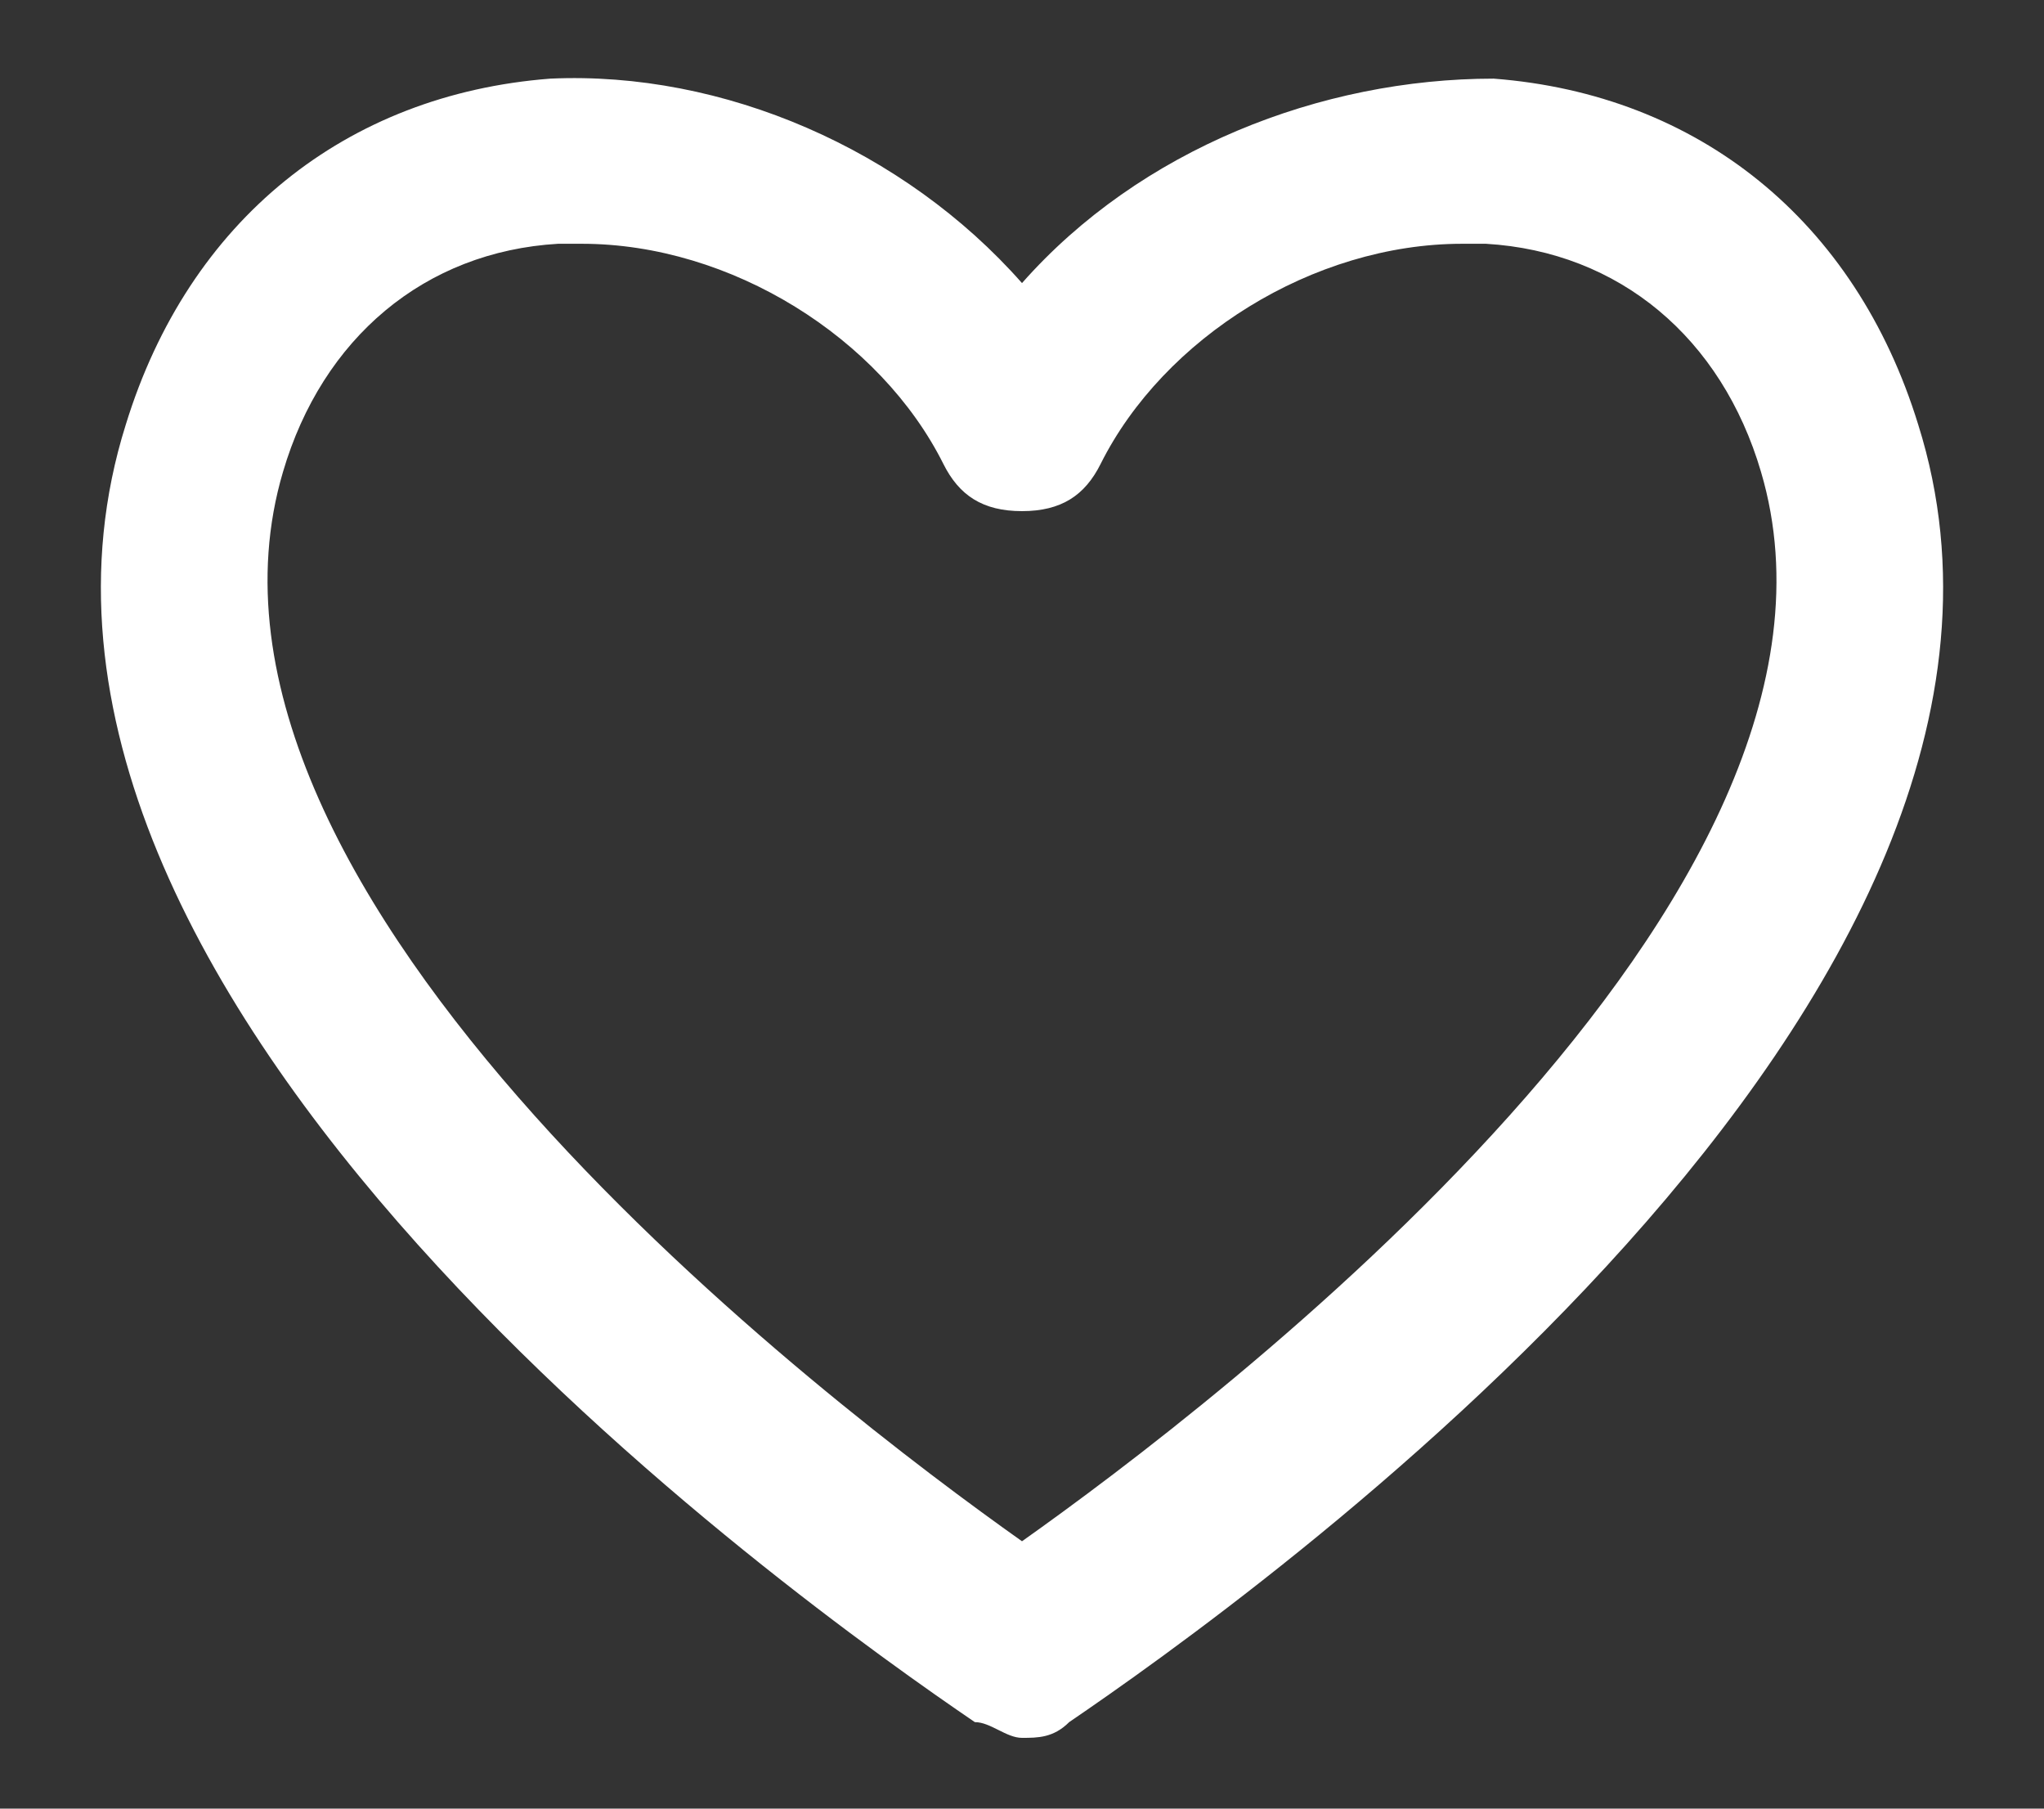 <?xml version="1.0" encoding="UTF-8"?>
<svg id="Layer_1" data-name="Layer 1" xmlns="http://www.w3.org/2000/svg" version="1.1" viewBox="0 0 26 23">
  <rect x="0" y="0" width="26" height="23" fill="#333333" stroke="none"/>
  <defs>
    <style>
      .cls-1 {
        fill: #fff;
        stroke-width: 0px;
      }
    </style>
  </defs>
  <path class="cls-1" d="M24.4,5.4c-.8-2.6-2.8-4.2-5.4-4.4-2.2,0-4.5.9-6,2.6-1.5-1.7-3.8-2.7-6-2.6-2.6.2-4.6,1.8-5.4,4.4-2.3,7.3,8.6,15,10.8,16.5.2,0,.4.2.6.2s.4,0,.6-.2c2.2-1.5,13.1-9.2,10.8-16.5ZM13,19.6c-2.4-1.7-11-8.2-9.4-13.6.5-1.7,1.8-2.8,3.5-2.9h.3c1.9,0,3.8,1.2,4.6,2.8.2.4.5.6,1,.6s.8-.2,1-.6c.8-1.6,2.7-2.8,4.6-2.8h.3c1.7.1,3,1.2,3.5,2.9,1.6,5.4-7,11.9-9.4,13.6Z"/>
</svg>